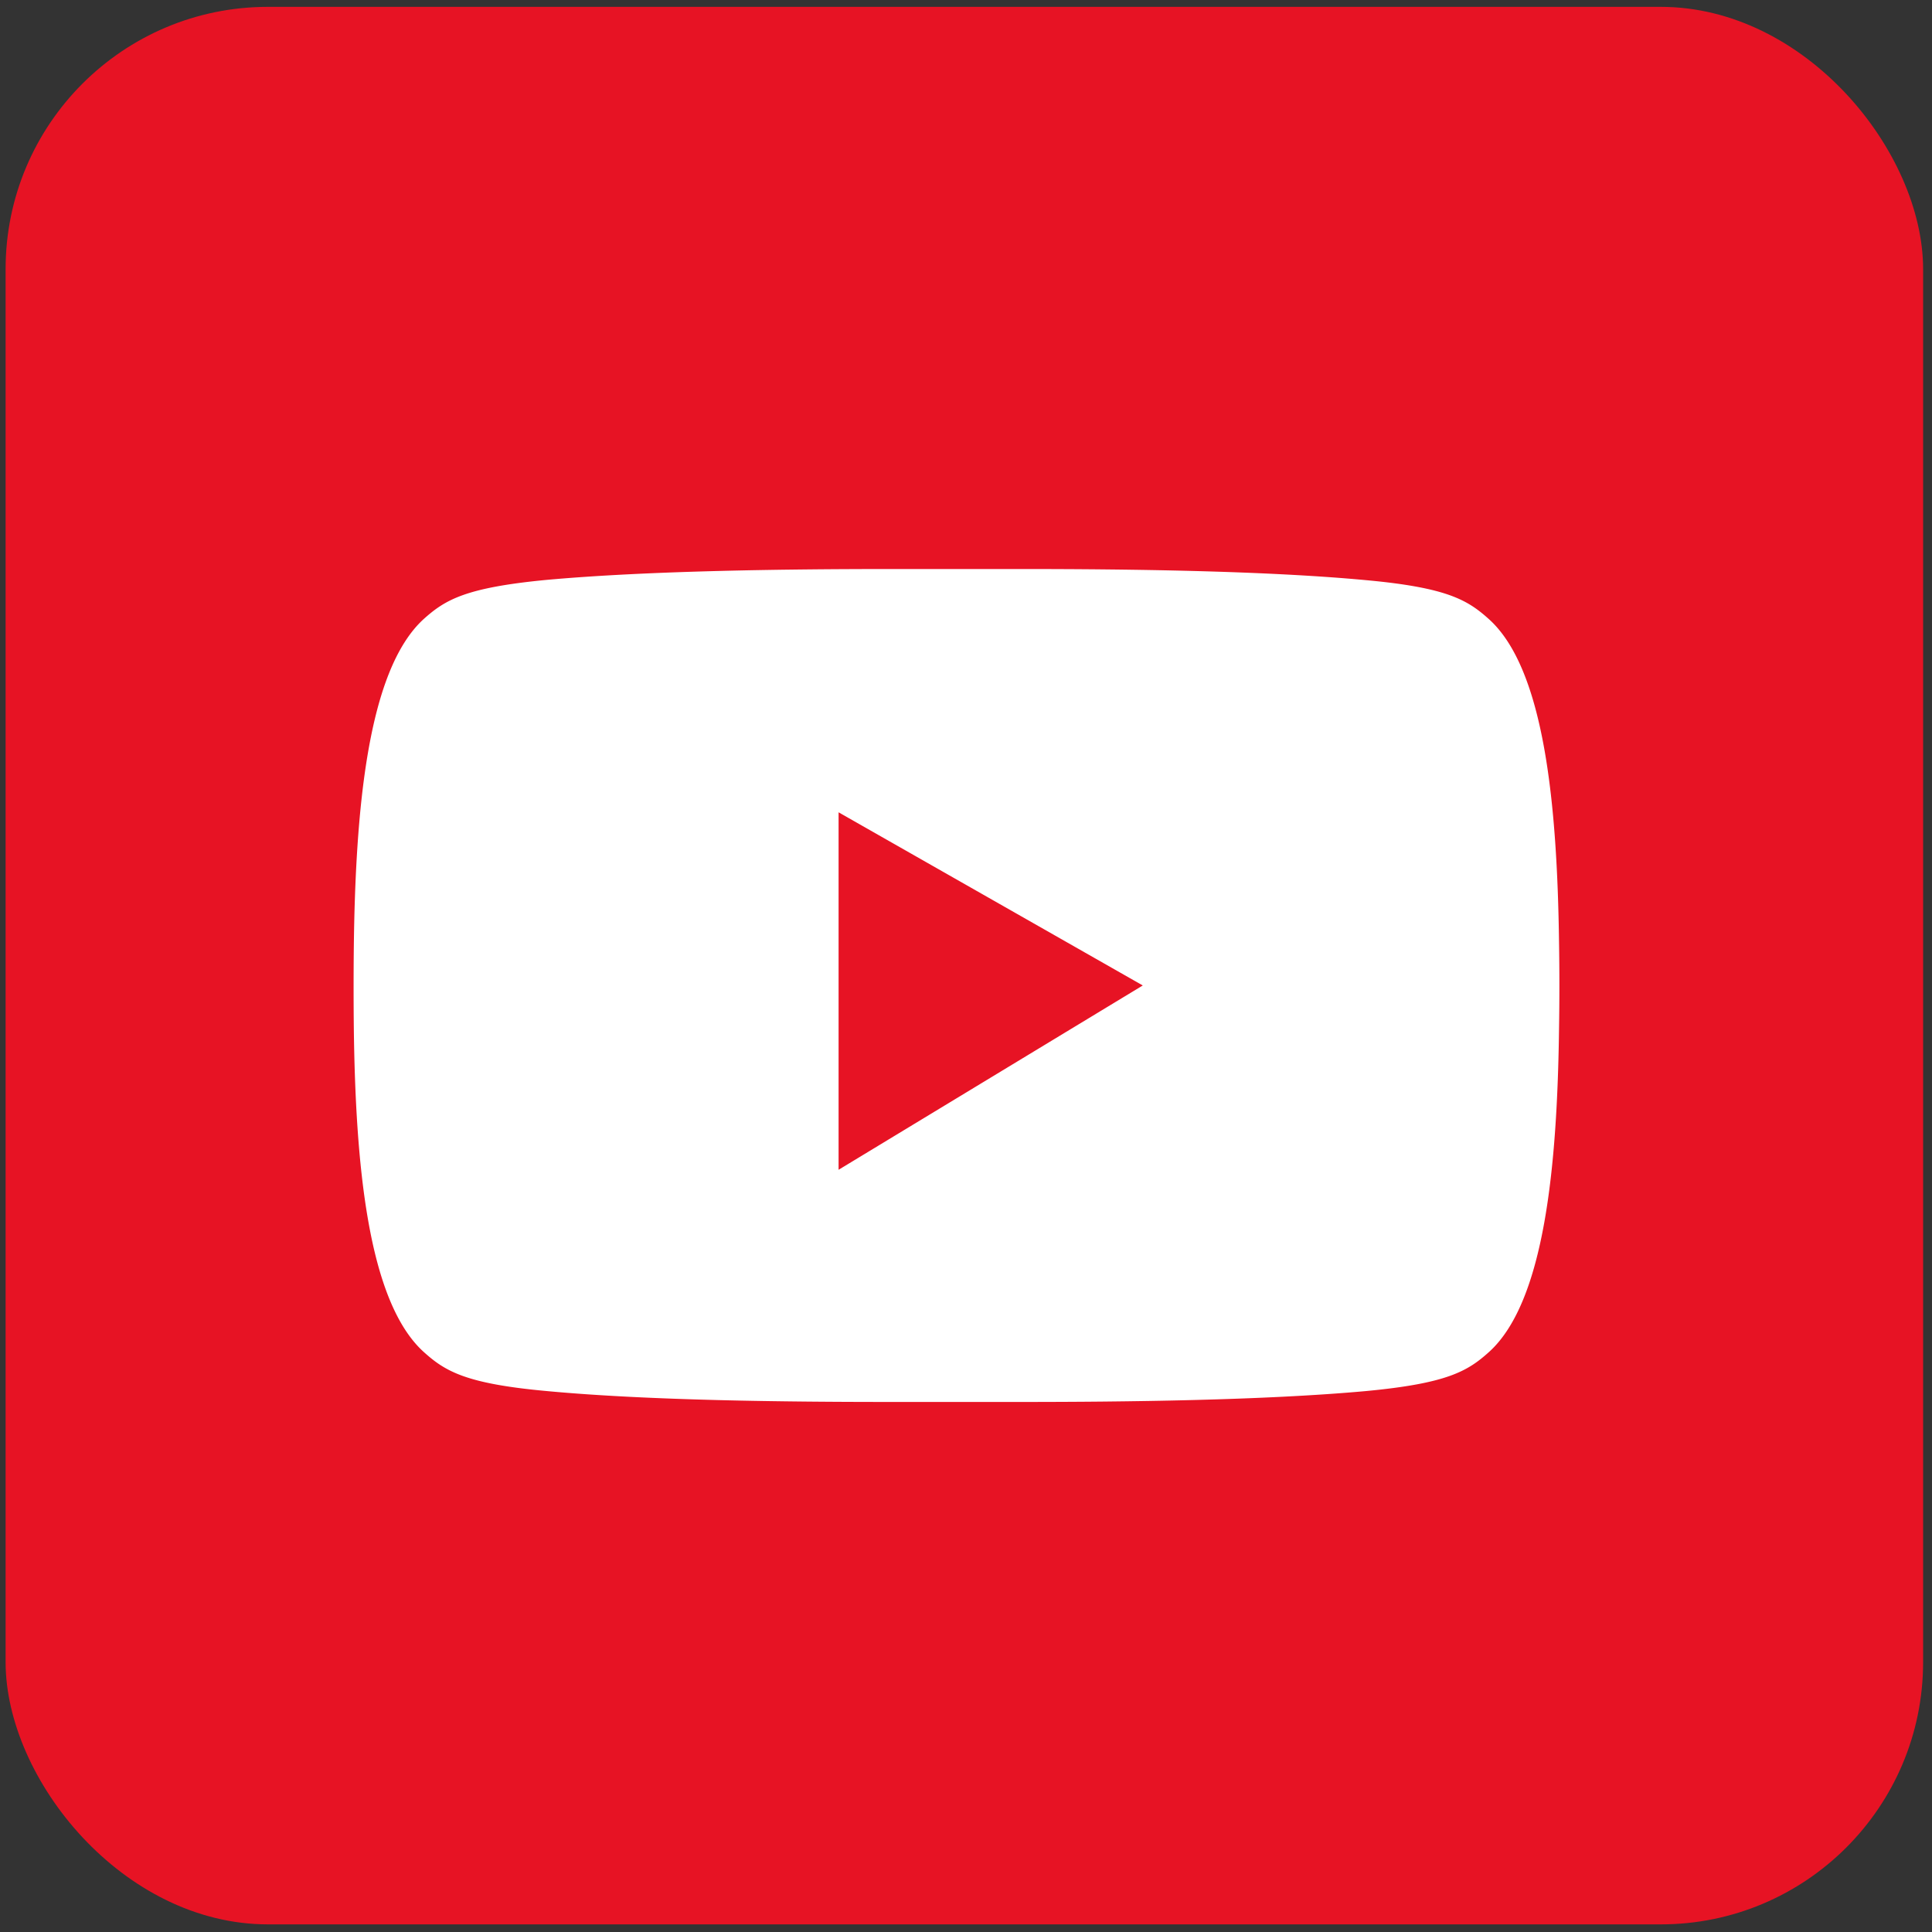 <svg xmlns="http://www.w3.org/2000/svg" width="40" height="40" fill="none"><rect width="100%" height="100%" fill="#333333" stroke="none"/><rect width="39.7" height="39.7" x=".116" y=".142" fill="#E71324" rx="5.431"/><path fill="#fff" d="M30.83 12.822c-.444-.4-.866-.657-2.554-.811-2.11-.197-4.972-.23-7.132-.23h-2.68c-2.16 0-5.021.033-7.137.224-1.688.16-2.11.412-2.555.812-1.167 1.063-1.414 3.968-1.447 6.824a78 78 0 0 0 0 1.601c.033 2.834.285 5.695 1.447 6.748.444.4.867.658 2.555.811 2.11.197 4.972.225 7.137.225h2.675c2.16 0 5.021-.033 7.137-.225 1.688-.159 2.11-.411 2.554-.811 1.152-1.042 1.41-3.865 1.448-6.677.01-.603.01-1.211 0-1.814-.039-2.812-.296-5.635-1.448-6.677M17.362 24.224v-7.406l6.298 3.585-6.298 3.816z"/></svg>